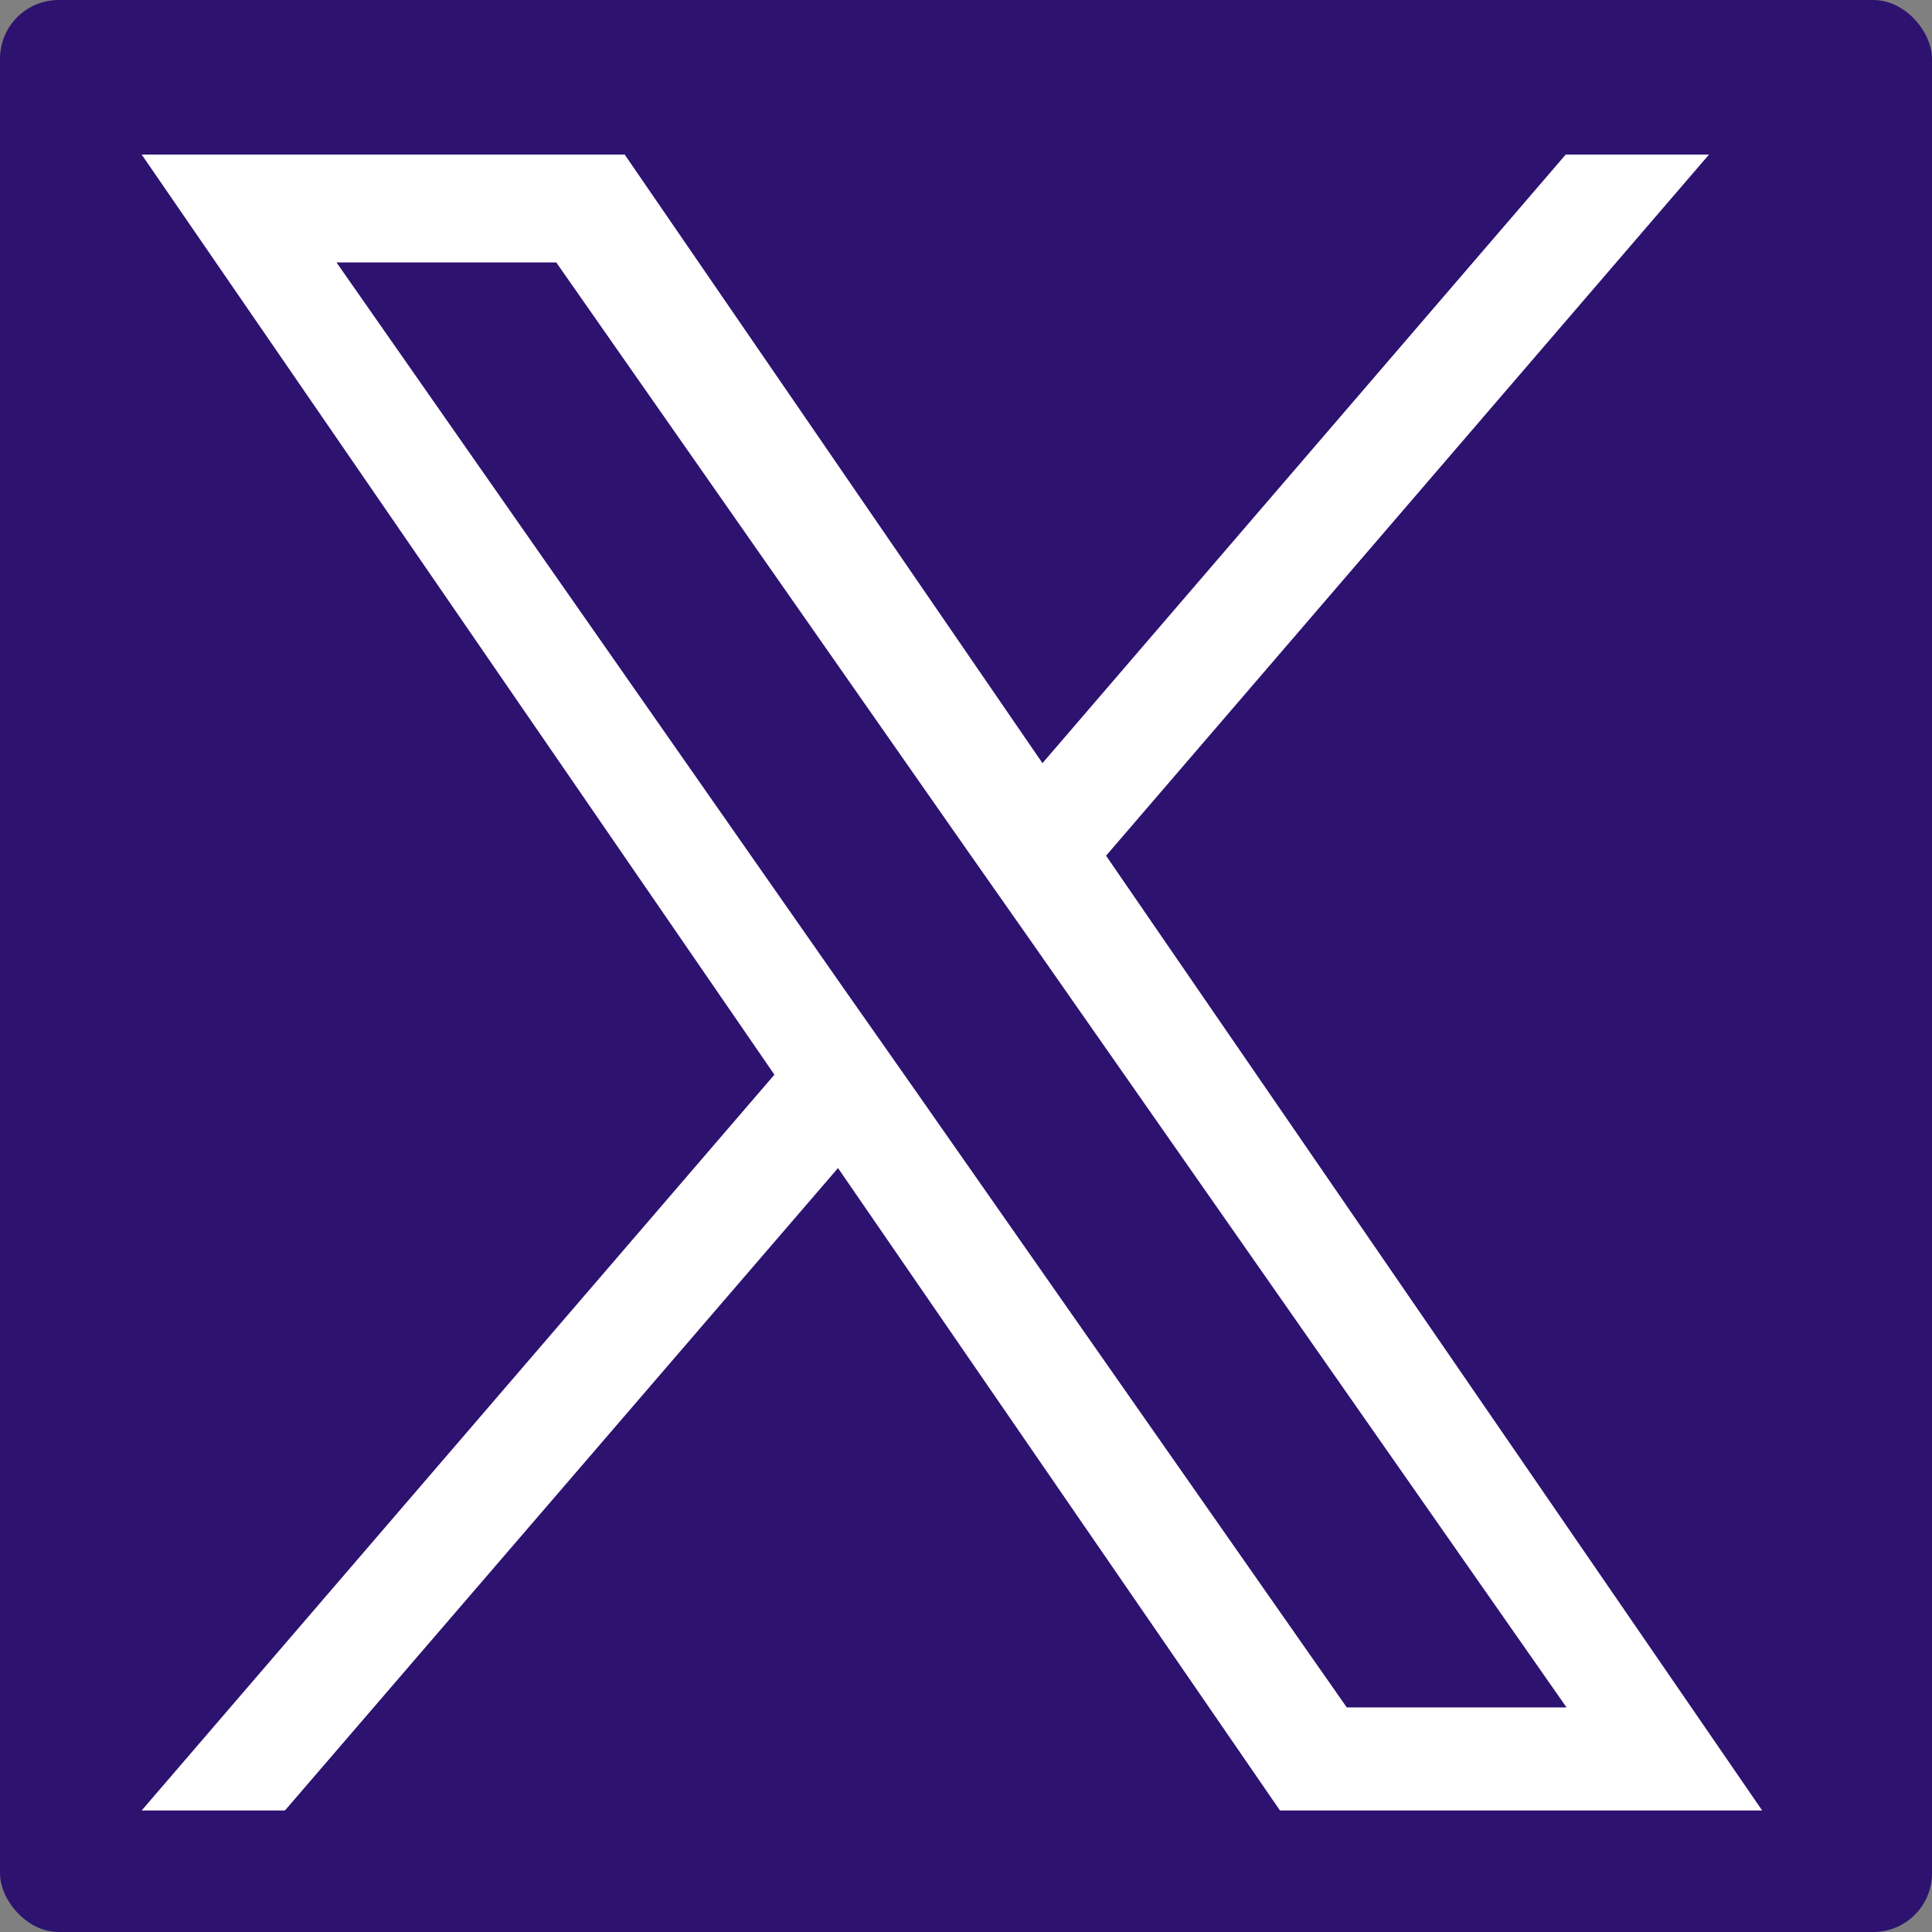 <?xml version="1.0" encoding="UTF-8"?>
<svg id="Calque_1" data-name="Calque 1" xmlns="http://www.w3.org/2000/svg" viewBox="0 0 24 24">
  <rect x="0" y="0" width="24" height="24" fill="#808080" stroke="none"/>
  <defs>
    <style>
      .cls-1 {
        fill: #fff;
      }

      .cls-2 {
        fill: #2d1270;
      }
    </style>
  </defs>
  <rect class="cls-2" width="24" height="24" rx=".73" ry=".73"/>
  <path class="cls-1" d="m13.74,10.63L21.23,1.92h-1.78l-6.5,7.56L7.76,1.92H1.76l7.86,11.43L1.76,22.49h1.78l6.87-7.98,5.49,7.98h5.99l-8.15-11.86h0Zm-2.43,2.83l-.8-1.14L4.18,3.26h2.73l5.11,7.31.8,1.14,6.64,9.5h-2.73l-5.42-7.75h0Z"/>
</svg>
